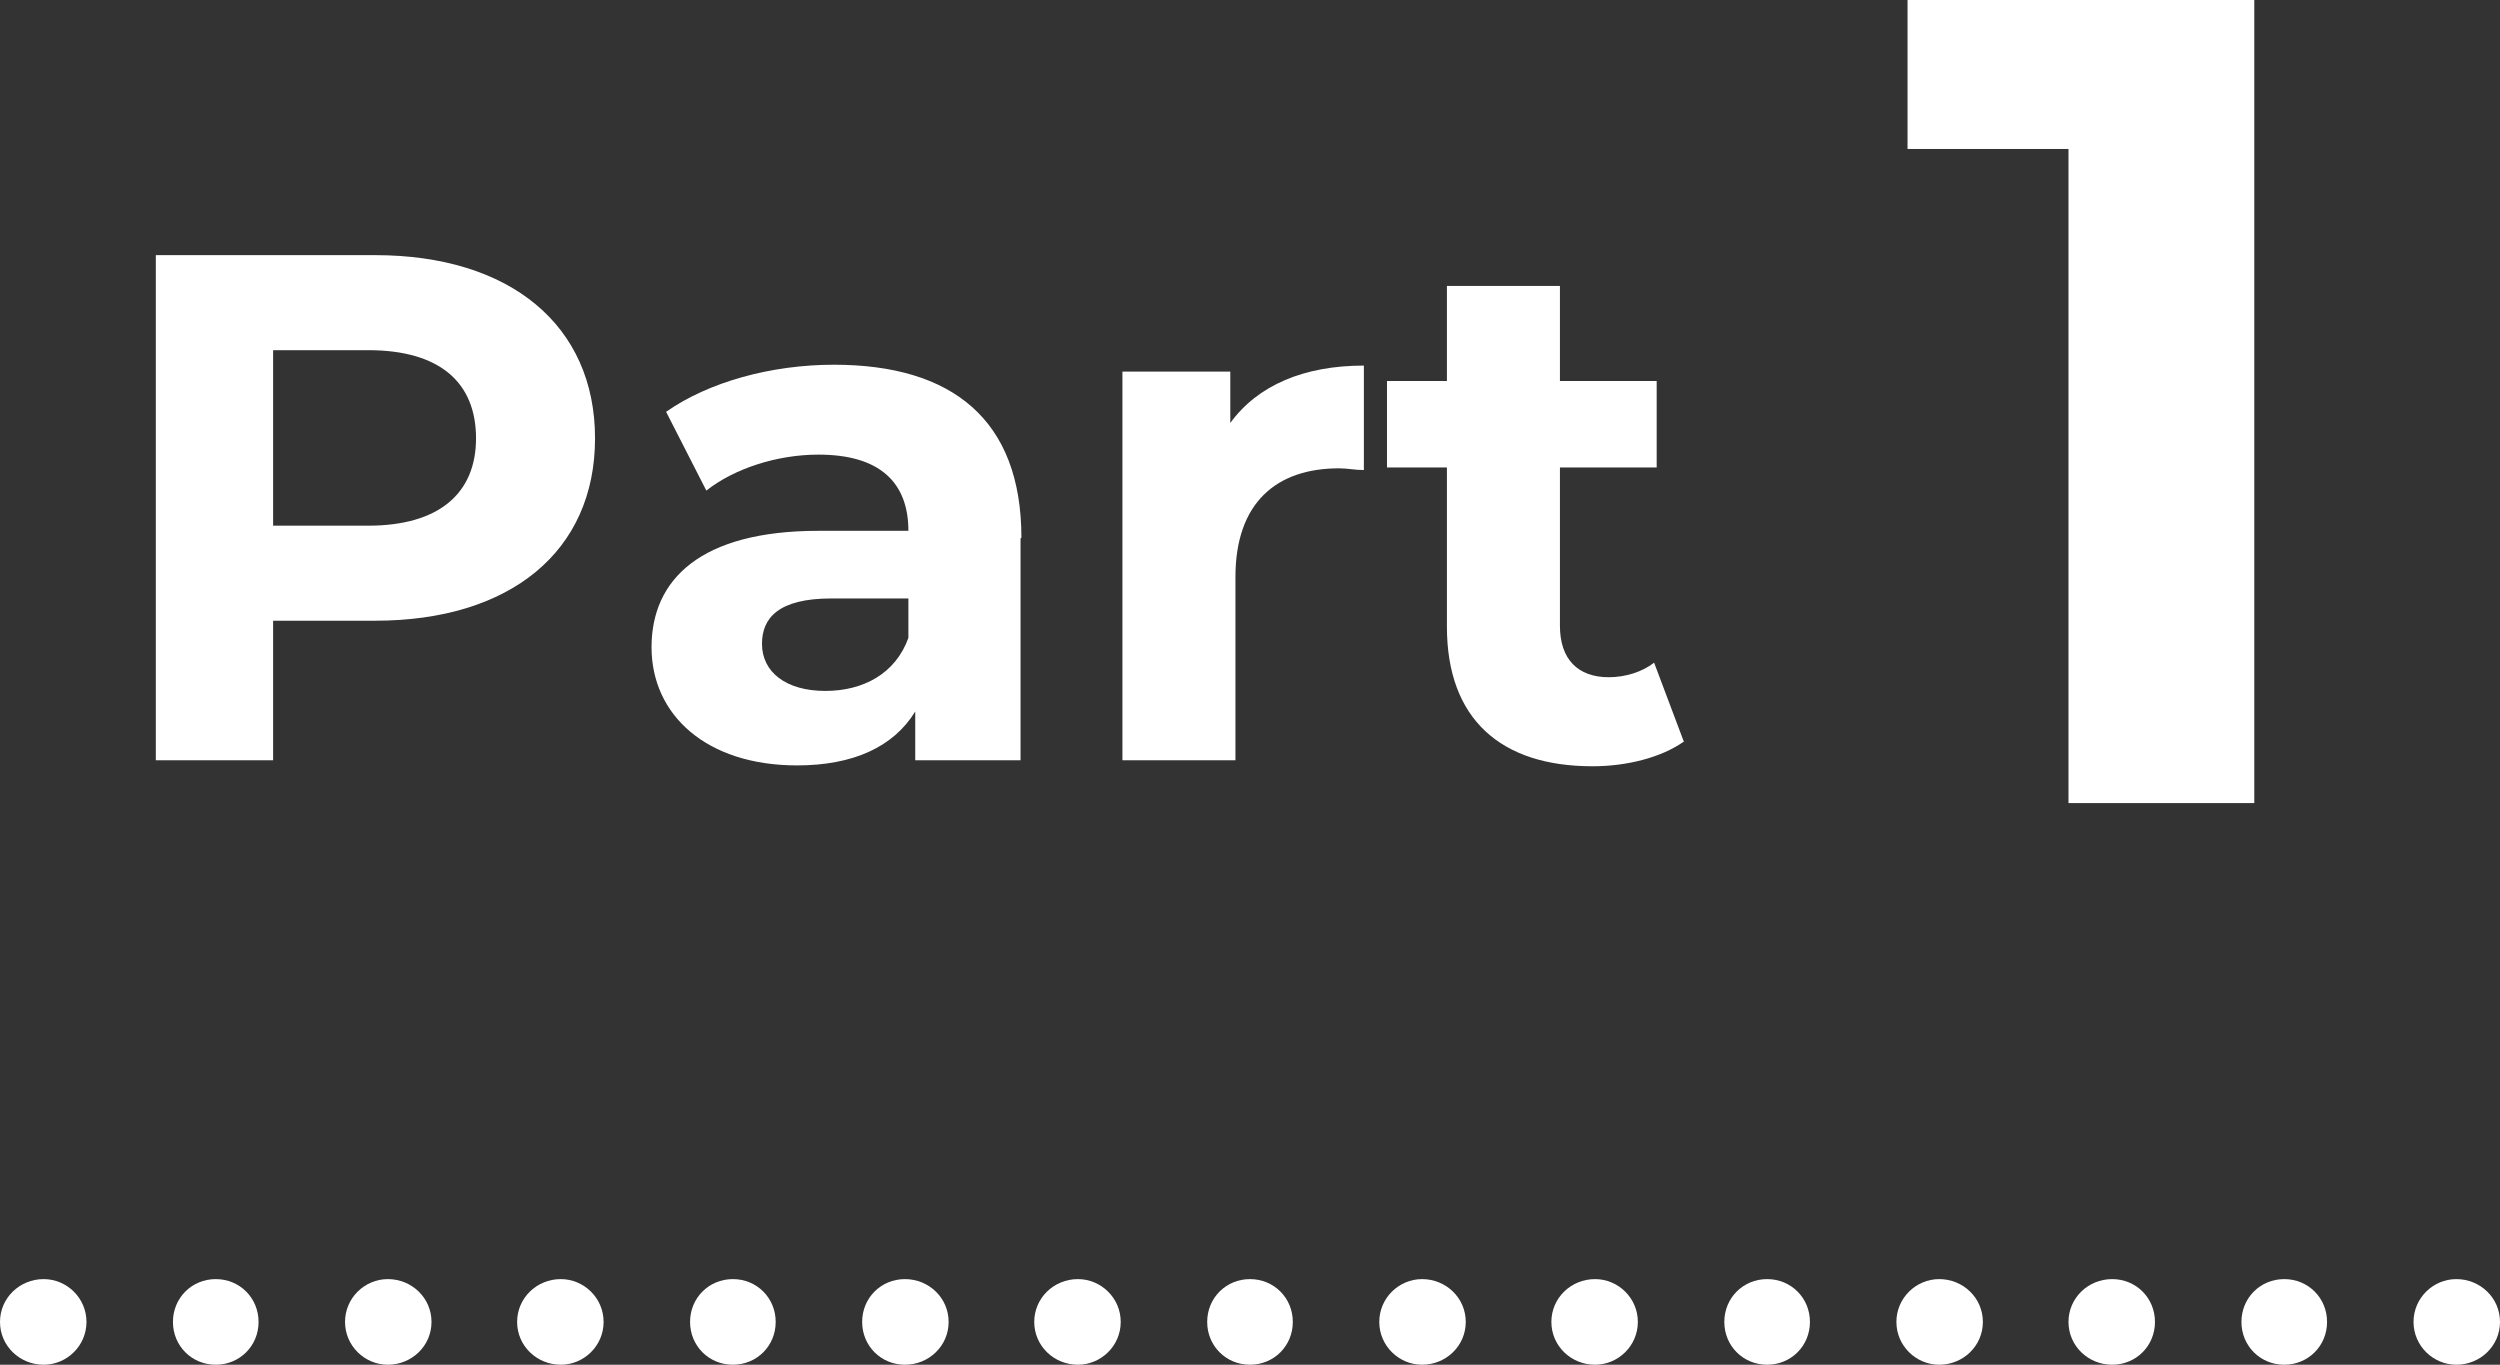 <?xml version="1.0" encoding="UTF-8"?><svg id="_レイヤー_2" xmlns="http://www.w3.org/2000/svg" viewBox="0 0 29.2 15.94"><rect x="0" y="0" width="29.2" height="15.94" fill="#333333" stroke="none"/><defs><style>.cls-1{fill:#fff;stroke-width:0px;}</style></defs><g id="_レイヤー_1-2"><path class="cls-1" d="M28.19,15.44c0-.28.23-.5.5-.5h0c.28,0,.51.22.51.5h0c0,.28-.23.5-.51.5h0c-.27,0-.5-.22-.5-.5ZM26.18,15.44c0-.28.22-.5.5-.5h0c.28,0,.5.22.5.5h0c0,.28-.22.5-.5.5h0c-.28,0-.5-.22-.5-.5ZM24.16,15.44c0-.28.23-.5.51-.5h0c.28,0,.5.22.5.5h0c0,.28-.22.5-.5.5h0c-.28,0-.51-.22-.51-.5ZM22.15,15.44c0-.28.23-.5.5-.5h0c.28,0,.51.22.51.5h0c0,.28-.23.5-.51.5h0c-.27,0-.5-.22-.5-.5ZM20.14,15.44c0-.28.22-.5.5-.5h0c.28,0,.5.22.5.5h0c0,.28-.22.5-.5.5h0c-.28,0-.5-.22-.5-.5ZM18.12,15.44c0-.28.23-.5.51-.5h0c.27,0,.5.22.5.5h0c0,.28-.23.5-.5.5h0c-.28,0-.51-.22-.51-.5ZM16.11,15.44c0-.28.23-.5.5-.5h0c.28,0,.51.22.51.5h0c0,.28-.23.5-.51.5h0c-.27,0-.5-.22-.5-.5ZM14.1,15.44c0-.28.22-.5.5-.5h0c.28,0,.5.22.5.5h0c0,.28-.22.5-.5.5h0c-.28,0-.5-.22-.5-.5ZM12.08,15.44c0-.28.23-.5.51-.5h0c.27,0,.5.22.5.5h0c0,.28-.23.5-.5.5h0c-.28,0-.51-.22-.51-.5ZM10.07,15.44c0-.28.22-.5.5-.5h0c.28,0,.51.22.51.5h0c0,.28-.23.5-.51.5h0c-.28,0-.5-.22-.5-.5ZM8.06,15.44c0-.28.22-.5.5-.5h0c.28,0,.5.22.5.5h0c0,.28-.22.5-.5.5h0c-.28,0-.5-.22-.5-.5ZM6.04,15.44c0-.28.23-.5.51-.5h0c.27,0,.5.22.5.5h0c0,.28-.23.5-.5.5h0c-.28,0-.51-.22-.51-.5ZM4.03,15.44c0-.28.23-.5.5-.5h0c.28,0,.51.22.51.5h0c0,.28-.23.5-.51.5h0c-.27,0-.5-.22-.5-.5ZM2.02,15.44c0-.28.22-.5.5-.5h0c.28,0,.5.22.5.5h0c0,.28-.22.5-.5.5h0c-.28,0-.5-.22-.5-.5ZM0,15.44c0-.28.23-.5.51-.5h0c.27,0,.5.22.5.5h0c0,.28-.23.5-.5.5h0c-.28,0-.51-.22-.51-.5Z"/><path class="cls-1" d="M6.95,5.12c0,1.32-.99,2.13-2.57,2.13h-1.19v1.63h-1.37V2.98h2.56c1.58,0,2.57.82,2.57,2.14ZM5.56,5.12c0-.65-.42-1.03-1.26-1.03h-1.11v2.05h1.11c.83,0,1.26-.38,1.26-1.02Z"/><path class="cls-1" d="M11.92,6.29v2.59h-1.23v-.57c-.25.41-.72.63-1.38.63-1.06,0-1.7-.59-1.7-1.38s.57-1.36,1.95-1.36h1.05c0-.57-.34-.89-1.05-.89-.48,0-.98.16-1.31.42l-.47-.92c.5-.35,1.23-.55,1.96-.55,1.38,0,2.19.64,2.19,2.02ZM10.61,7.45v-.46h-.9c-.62,0-.81.23-.81.53,0,.33.28.55.74.55.44,0,.82-.2.97-.62Z"/><path class="cls-1" d="M15.93,4.27v1.22c-.11,0-.19-.02-.29-.02-.73,0-1.21.4-1.21,1.27v2.14h-1.32v-4.54h1.26v.6c.32-.44.86-.67,1.56-.67Z"/><path class="cls-1" d="M19.67,8.66c-.27.19-.67.29-1.07.29-1.07,0-1.7-.55-1.7-1.63v-1.86h-.7v-1.01h.7v-1.11h1.32v1.11h1.13v1.01h-1.13v1.85c0,.39.21.6.57.6.19,0,.39-.06.53-.17l.35.93Z"/><path class="cls-1" d="M26.33,0v9.38h-2.17V1.74h-1.88V0h4.05Z"/></g></svg>